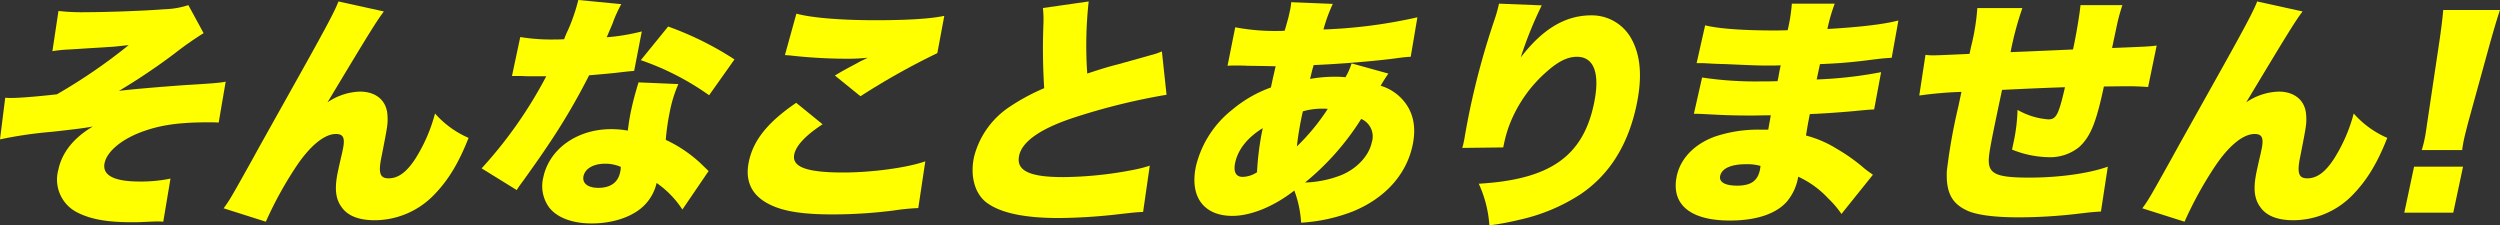 <svg xmlns="http://www.w3.org/2000/svg" width="502.786" height="45.325"><rect width="100%" height="100%" fill="#333333" stroke="none"/><g data-name="そんなことありません"><g data-name="グループ 179" style="isolation:isolate" fill="#ff0"><path data-name="パス 592" d="M11.759 2.205a42 42 0 005.632.245c4.214 0 12.067-.294 15.559-.588a16.892 16.892 0 004.93-.833l3.065 5.635a69.849 69.849 0 00-5.991 4.214 123.918 123.918 0 01-11.03 7.4c2.719-.344 8.1-.784 12.733-1.127 6.405-.392 7.65-.49 8.731-.735l-1.406 8.232c-.971-.049-1.117-.049-2-.049-6.223 0-10.12.587-14.079 2.156-3.753 1.519-6.4 3.822-6.867 6.027-.521 2.45 1.855 3.724 7 3.724a29 29 0 006.249-.589l-1.451 8.674a8.85 8.85 0 00-1.118-.049c-.587 0-.587 0-2.912.1-.842.049-1.675.049-2.459.049-4.949 0-8.244-.637-10.891-2.009a7.4 7.4 0 01-3.724-8.526c.75-3.528 3.079-6.419 6.949-8.722-1.483.294-3.4.539-8.265 1.078A83.276 83.276 0 00-.001 28.031l1.052-8.377c.528.049.92.049 1.166.049 1.567 0 4.852-.245 9.219-.735a110.5 110.5 0 0014.451-9.9c-2.709.294-3.012.343-4.248.392-.5.049-.5.049-3.825.245-.7.049-.7.049-3.874.245a27.733 27.733 0 00-3.4.343z"/><path data-name="パス 593" d="M77.203 2.303c-1.436 1.911-2.535 3.626-11.333 18.276a12.2 12.2 0 016.534-2.155c3.233 0 5.347 1.813 5.517 4.7.114 1.764.031 2.156-1.163 8.232-.728 3.43-.37 4.508 1.394 4.508 1.96 0 3.652-1.274 5.4-3.969a32.6 32.6 0 003.936-9.065 19.126 19.126 0 006.749 4.9c-2.014 5.1-4.046 8.428-6.815 11.319a16.669 16.669 0 01-12.042 5.243c-3.135 0-5.359-.833-6.612-2.548-1.3-1.715-1.539-3.822-.8-7.3.094-.441.291-1.372.788-3.479.074-.343.135-.637.177-.833.511-2.4.138-3.185-1.381-3.185-2.254 0-5.084 2.254-7.87 6.37a75.735 75.735 0 00-6.217 11.27l-8.491-2.695c1.246-1.715 1.4-1.96 6.149-10.486.652-1.225 3.408-6.125 8.23-14.749C65.753 5.24 67.315 2.251 68.074.291z"/><path data-name="パス 594" d="M124.951.833a26.08 26.08 0 00-1.765 3.92c-.495 1.176-.686 1.617-1.172 2.744a41.979 41.979 0 007.061-1.176l-1.539 7.938c-1.2.1-1.2.1-3.71.392-1.355.147-4.1.392-5.346.49a129.323 129.323 0 01-8.361 14.21c-1.509 2.254-2.137 3.136-4.861 6.958-.9 1.225-.9 1.225-1.336 1.911l-7.059-4.361a87.909 87.909 0 0013-18.522h-2.743c-1.127 0-1.127 0-2.243-.05h-1.911l1.666-7.839a38.326 38.326 0 007.048.49c.539 0 .786 0 1.775-.049a21.11 21.11 0 01.879-2.058A37.727 37.727 0 00116.308 0zm12.287 41.307a19.144 19.144 0 00-5.185-5.341 9.278 9.278 0 01-3.14 5.1c-2.319 1.911-5.988 3.038-9.906 3.038s-7-1.176-8.574-3.234a7.266 7.266 0 01-1.158-6.076c1.208-5.684 6.805-9.653 13.615-9.653a18.928 18.928 0 013.367.294c.25-1.862.4-2.793.637-3.92.427-2.01.859-3.577 1.523-5.782l8.012.343a25.77 25.77 0 00-1.715 5.537 44.863 44.863 0 00-.818 5.684 27.016 27.016 0 016.619 4.361c.126.1.775.735 1.994 1.911zm-15.587-9.212c-2.3 0-3.981.98-4.3 2.5-.3 1.421.872 2.352 2.979 2.352 2.449 0 3.953-1.078 4.39-3.136a4.972 4.972 0 00.131-1.078 7.579 7.579 0 00-3.2-.638zm20.96-13.774a53.917 53.917 0 00-13.737-7.056l5.5-6.762a63.914 63.914 0 0113.341 6.615z"/><path data-name="パス 595" d="M165.433 24.99c-3.36 2.2-5.316 4.263-5.691 6.027-.542 2.548 2.4 3.675 9.85 3.675 5.783 0 13-.98 16.5-2.254l-1.412 9.408a44.035 44.035 0 00-4.955.49 97.651 97.651 0 01-12.366.784c-5.537 0-9.342-.539-12.07-1.764-3.986-1.764-5.556-4.753-4.681-8.869.927-4.361 3.844-7.938 9.518-11.809zm-5.266-22.246c3.007.833 8.88 1.323 15.935 1.323 6.37 0 11.136-.294 13.809-.882l-1.4 7.5a143.975 143.975 0 00-15.46 8.669l-5.14-4.165c1.629-.98 1.737-1.029 4.391-2.45.721-.392.78-.441 1.323-.686.383-.2.432-.2.877-.441a37.328 37.328 0 01-4.06.2 102.693 102.693 0 01-10.9-.587c-.862-.1-1.009-.1-1.684-.147z"/><path data-name="パス 596" d="M218.951.294a81.016 81.016 0 00-.29 14.5c2.372-.784 3.9-1.274 6.02-1.813 4.946-1.372 4.946-1.372 6.825-1.911a12.162 12.162 0 002.166-.735l.937 8.722a128.835 128.835 0 00-18.508 4.557c-6.74 2.2-10.527 4.8-11.141 7.692-.636 2.99 2.024 4.313 8.835 4.313a76.538 76.538 0 0014.688-1.568 25.086 25.086 0 002.753-.735l-1.342 9.31c-1.235.049-1.785.1-4.346.391a113.608 113.608 0 01-12.524.833c-7.055 0-11.785-1.028-14.581-3.087-2.408-1.813-3.373-5.34-2.55-9.211a17.1 17.1 0 017.193-10.094 41.546 41.546 0 016.915-3.724 127.215 127.215 0 01-.152-12.887 22.405 22.405 0 00-.1-3.234z"/><path data-name="パス 597" d="M279.219 14.798a32.426 32.426 0 00-1.548 2.45 9.482 9.482 0 014.365 2.744c2.183 2.4 2.85 5.488 2.059 9.212-1.26 5.929-5.552 10.682-12.044 13.328a34.252 34.252 0 01-10.377 2.254 22 22 0 00-1.369-6.468c-4.056 3.185-8.725 5.1-12.449 5.1-5.782 0-8.635-3.87-7.332-10a20.613 20.613 0 017.316-11.368 25.348 25.348 0 017.758-4.459c.354-1.666.458-2.156.955-4.263-2.1-.049-2.1-.049-5.712-.1-.724-.048-1.508-.048-2.39-.048-.686 0-.882 0-1.577.048l1.547-7.741a43.044 43.044 0 008.957.735h.294l.7-.049c.184-.637.184-.637.595-2.107.153-.49.267-1.029.381-1.569a12.916 12.916 0 00.34-2.057l8.356.343a32.519 32.519 0 00-1.878 5.145 101.268 101.268 0 0018.893-2.45l-1.344 7.937c-.793.05-.99.05-2.148.2-4.849.686-12.423 1.274-17.363 1.47-.153.49-.153.49-.379 1.323-.063.294-.094.441-.361 1.469a27.437 27.437 0 014.845-.44 17.978 17.978 0 012.282.1 13.034 13.034 0 001.231-2.793zm-30.808 17.934c-.386 1.813.131 2.842 1.5 2.842a5.521 5.521 0 002.892-.931 56.5 56.5 0 011.151-8.869c-3.039 1.862-4.971 4.263-5.543 6.958zm12.408-3.283a43.032 43.032 0 006.21-7.546 7.021 7.021 0 00-1.019-.049 13.906 13.906 0 00-3.985.538 62.559 62.559 0 00-1.206 7.057zm9.022 5.733c3.123-1.323 5.477-3.872 6.05-6.566a3.841 3.841 0 00-2.136-4.7 52.358 52.358 0 01-11.292 12.789 21.577 21.577 0 007.378-1.523z"/><path data-name="パス 598" d="M310.069 1.078a78.317 78.317 0 00-4.238 10.486c4.4-5.733 8.955-8.477 14.2-8.477a9.075 9.075 0 017.921 4.459c2.014 3.43 2.389 7.889 1.171 13.622q-2.562 12.054-11.309 17.934a37.174 37.174 0 01-12.254 5.1 56.739 56.739 0 01-6.021 1.127 23.788 23.788 0 00-2.138-8.379c14.238-.833 20.9-5.439 23.15-16.023 1.3-6.125.061-9.507-3.418-9.507-1.813 0-3.666.883-5.9 2.843a27.2 27.2 0 00-7.856 11.368 28.008 28.008 0 00-1.049 4.017l-8.252.1a6.282 6.282 0 00.226-.833c.041-.2.115-.539.208-.98.308-1.912.884-4.851 1.175-6.223a156.845 156.845 0 014.929-17.885 26.629 26.629 0 00.769-2.7l.083-.392z"/><path data-name="パス 599" d="M342.929 5.096c2.745.686 7.719 1.029 13.892 1.029.588 0 1.226 0 2.706-.049a35.314 35.314 0 00.841-5.341h8.623a34.211 34.211 0 00-1.476 5.1c6.6-.392 11.272-.931 14.28-1.715l-1.349 7.5c-1.441.1-1.735.1-4.4.441-3.376.441-6.173.686-10.027.833l-.656 3.087a83.466 83.466 0 0012.954-1.47l-1.4 7.5c-1.04.049-1.04.049-3.189.245-2.257.245-7.034.588-9.749.686-.431 2.253-.431 2.253-.77 4.312a22.486 22.486 0 016.151 2.646 36.466 36.466 0 015.7 4.067c.632.49.933.686 1.612 1.176l-6.332 7.888a18.906 18.906 0 00-2.665-3.135 18.985 18.985 0 00-6.03-4.361 10.339 10.339 0 01-2.227 4.949c-2.149 2.5-6.164 3.871-11.505 3.871-8.035 0-11.894-3.283-10.686-8.967.76-3.577 3.639-6.517 7.871-7.987a27.218 27.218 0 019-1.323h1.519c.305-1.666.465-2.646.517-2.891-1.029 0-3.048.048-3.784.048-2.842 0-5.085-.048-7.846-.2-2.135-.1-2.37-.147-3.839-.147l1.649-7.3a72.344 72.344 0 0011.887.784c1.028 0 1.763 0 3.293-.049.072-.343.1-.49.156-.735.02-.1.02-.1.222-1.274l.25-1.176c-1.138.049-1.628.049-2.069.049-2.646 0-3.467-.049-9.051-.294-1.851-.049-1.851-.049-3.643-.147-.675-.049-1.165-.049-1.313-.049h-.833zm8.223 27.93c-2.988 0-4.88.833-5.2 2.352-.261 1.225.955 1.96 3.4 1.96 2.744 0 4.118-.931 4.587-3.136.063-.294.128-.833.128-.833a9.841 9.841 0 00-2.916-.343z"/><path data-name="パス 600" d="M406.73 1.617a63.635 63.635 0 00-2.375 8.869c5.089-.2 7.069-.294 12.56-.539l.115-.539c.635-2.989 1.23-6.713 1.388-8.379h8.427a38.458 38.458 0 00-1.223 4.606l-.688 3.234-.167.784c7.315-.294 7.315-.294 8.973-.49l-1.722 8.33c-1.644-.1-2.516-.147-4.084-.147-.637 0-.784 0-4.812.049-1.552 7.3-2.685 10.094-4.994 12.2a9.3 9.3 0 01-6.356 2.009 20.424 20.424 0 01-7.124-1.519l.26-1.225a35.772 35.772 0 00.849-6.762 14.588 14.588 0 006.208 1.911c1.568 0 2.06-.931 3.335-6.468-4.539.146-8.746.343-12.657.539-2.261 10.633-2.712 12.985-2.671 14.406.095 2.548 1.812 3.234 8.132 3.234 5.978 0 11.985-.833 15.805-2.2l-1.377 9.016c-2.089.147-2.089.147-4.955.489a103.213 103.213 0 01-11.562.687c-4.7 0-8.137-.441-10.079-1.225-3.371-1.421-4.6-3.724-4.394-8.134a113.148 113.148 0 012.3-12.887l.635-2.989a77.5 77.5 0 00-8.485.735l1.25-8.183a10.6 10.6 0 001.644.1c.736 0 3.108-.1 7.216-.294l.313-1.47a43.925 43.925 0 001.254-7.742z"/><path data-name="パス 601" d="M463.082 2.303c-1.436 1.911-2.535 3.626-11.333 18.276a12.2 12.2 0 016.534-2.155c3.233 0 5.347 1.813 5.516 4.7.115 1.764.032 2.156-1.162 8.232-.728 3.43-.37 4.508 1.394 4.508 1.96 0 3.652-1.274 5.4-3.969a32.6 32.6 0 003.936-9.065 19.128 19.128 0 006.749 4.9c-2.014 5.1-4.046 8.428-6.816 11.319a16.665 16.665 0 01-12.041 5.243c-3.135 0-5.359-.833-6.612-2.548-1.3-1.715-1.539-3.822-.8-7.3.094-.441.291-1.372.788-3.479.074-.343.135-.637.177-.833.511-2.4.138-3.185-1.381-3.185-2.254 0-5.084 2.254-7.87 6.37a75.741 75.741 0 00-6.217 11.27l-8.491-2.695c1.246-1.715 1.4-1.96 6.149-10.486.652-1.225 3.408-6.125 8.23-14.749 6.4-11.417 7.962-14.406 8.721-16.366z"/><path data-name="パス 602" d="M483.538 42.777l1.967-9.261h9.848l-1.968 9.261zm3.509-12.593a24.212 24.212 0 00.639-2.548c.114-.539.114-.539.543-3.479l2.322-15.533c.374-2.45.692-5.1.819-6.615h11.416c-.652 1.911-1.236 3.969-1.994 6.615l-4.282 15.533c-.514 1.96-.8 3.087-.969 3.871a21.8 21.8 0 00-.361 2.156z"/></g></g></svg>
